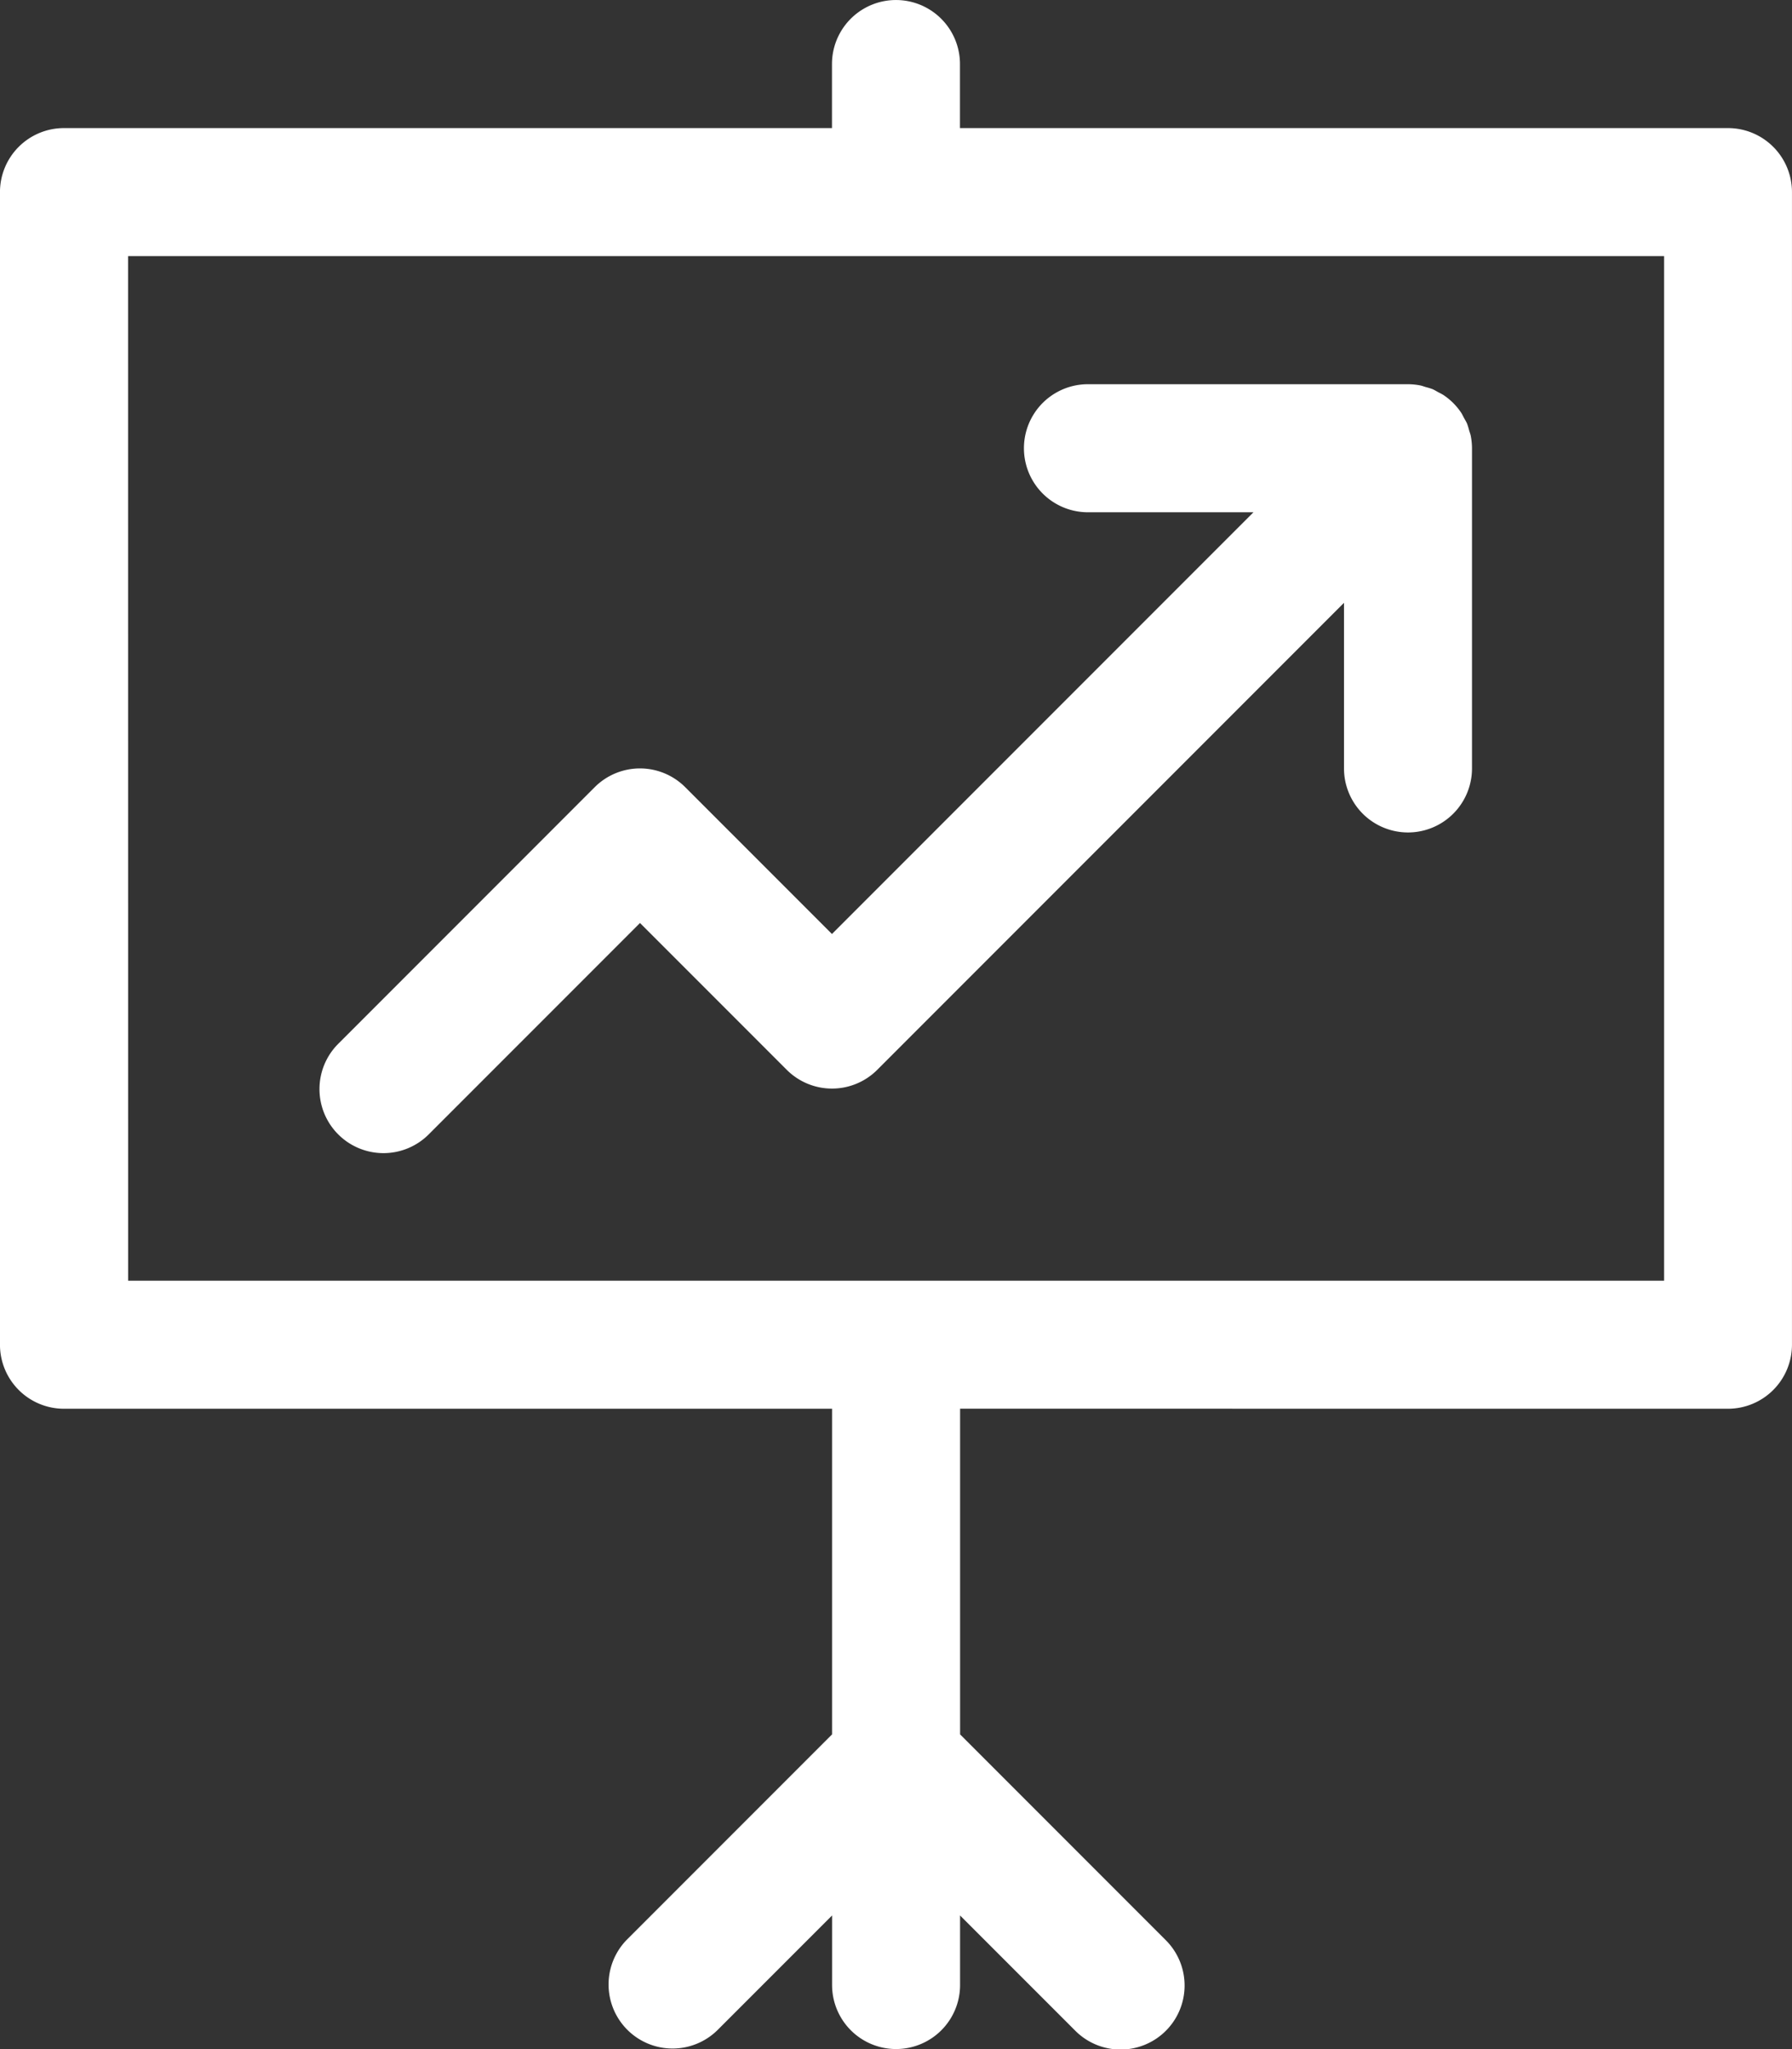 <svg xmlns="http://www.w3.org/2000/svg" width="69.78" height="79.748"><rect width="100%" height="100%" fill="#333333" stroke="none"/><g data-name="グループ 656" fill="#fff"><path data-name="パス 31729" d="M67.287 54.827a2.493 2.493 0 002.492-2.492V7.477a2.492 2.492 0 00-2.492-2.492H37.381V2.493a2.492 2.492 0 10-4.984 0v2.492H2.491A2.492 2.492 0 00-.001 7.477v44.858a2.493 2.493 0 002.492 2.492H32.4V67.5l-7.992 7.992a2.492 2.492 0 003.524 3.524l4.469-4.468v2.706a2.492 2.492 0 104.984 0v-2.706l4.469 4.468a2.492 2.492 0 103.524-3.524L37.386 67.5V54.825zM4.987 9.969H64.8v39.874H4.989z"/><path data-name="パス 31730" d="M52.335 29.906a2.492 2.492 0 104.984 0V17.445a2.588 2.588 0 00-.049-.488c-.016-.074-.044-.143-.065-.216a2.585 2.585 0 00-.076-.249c-.037-.085-.086-.162-.13-.243-.034-.062-.061-.126-.1-.185a2.49 2.49 0 00-.693-.691 2.029 2.029 0 00-.185-.1c-.08-.044-.158-.092-.243-.13a2.585 2.585 0 00-.249-.076c-.072-.021-.142-.049-.216-.065a2.588 2.588 0 00-.488-.049H42.364a2.492 2.492 0 100 4.984h6.445L32.396 36.35l-5.714-5.714a2.492 2.492 0 00-3.524 0l-9.968 9.969a2.492 2.492 0 103.524 3.524l8.207-8.207 5.715 5.714a2.491 2.491 0 003.524 0l18.175-18.175z"/></g></svg>